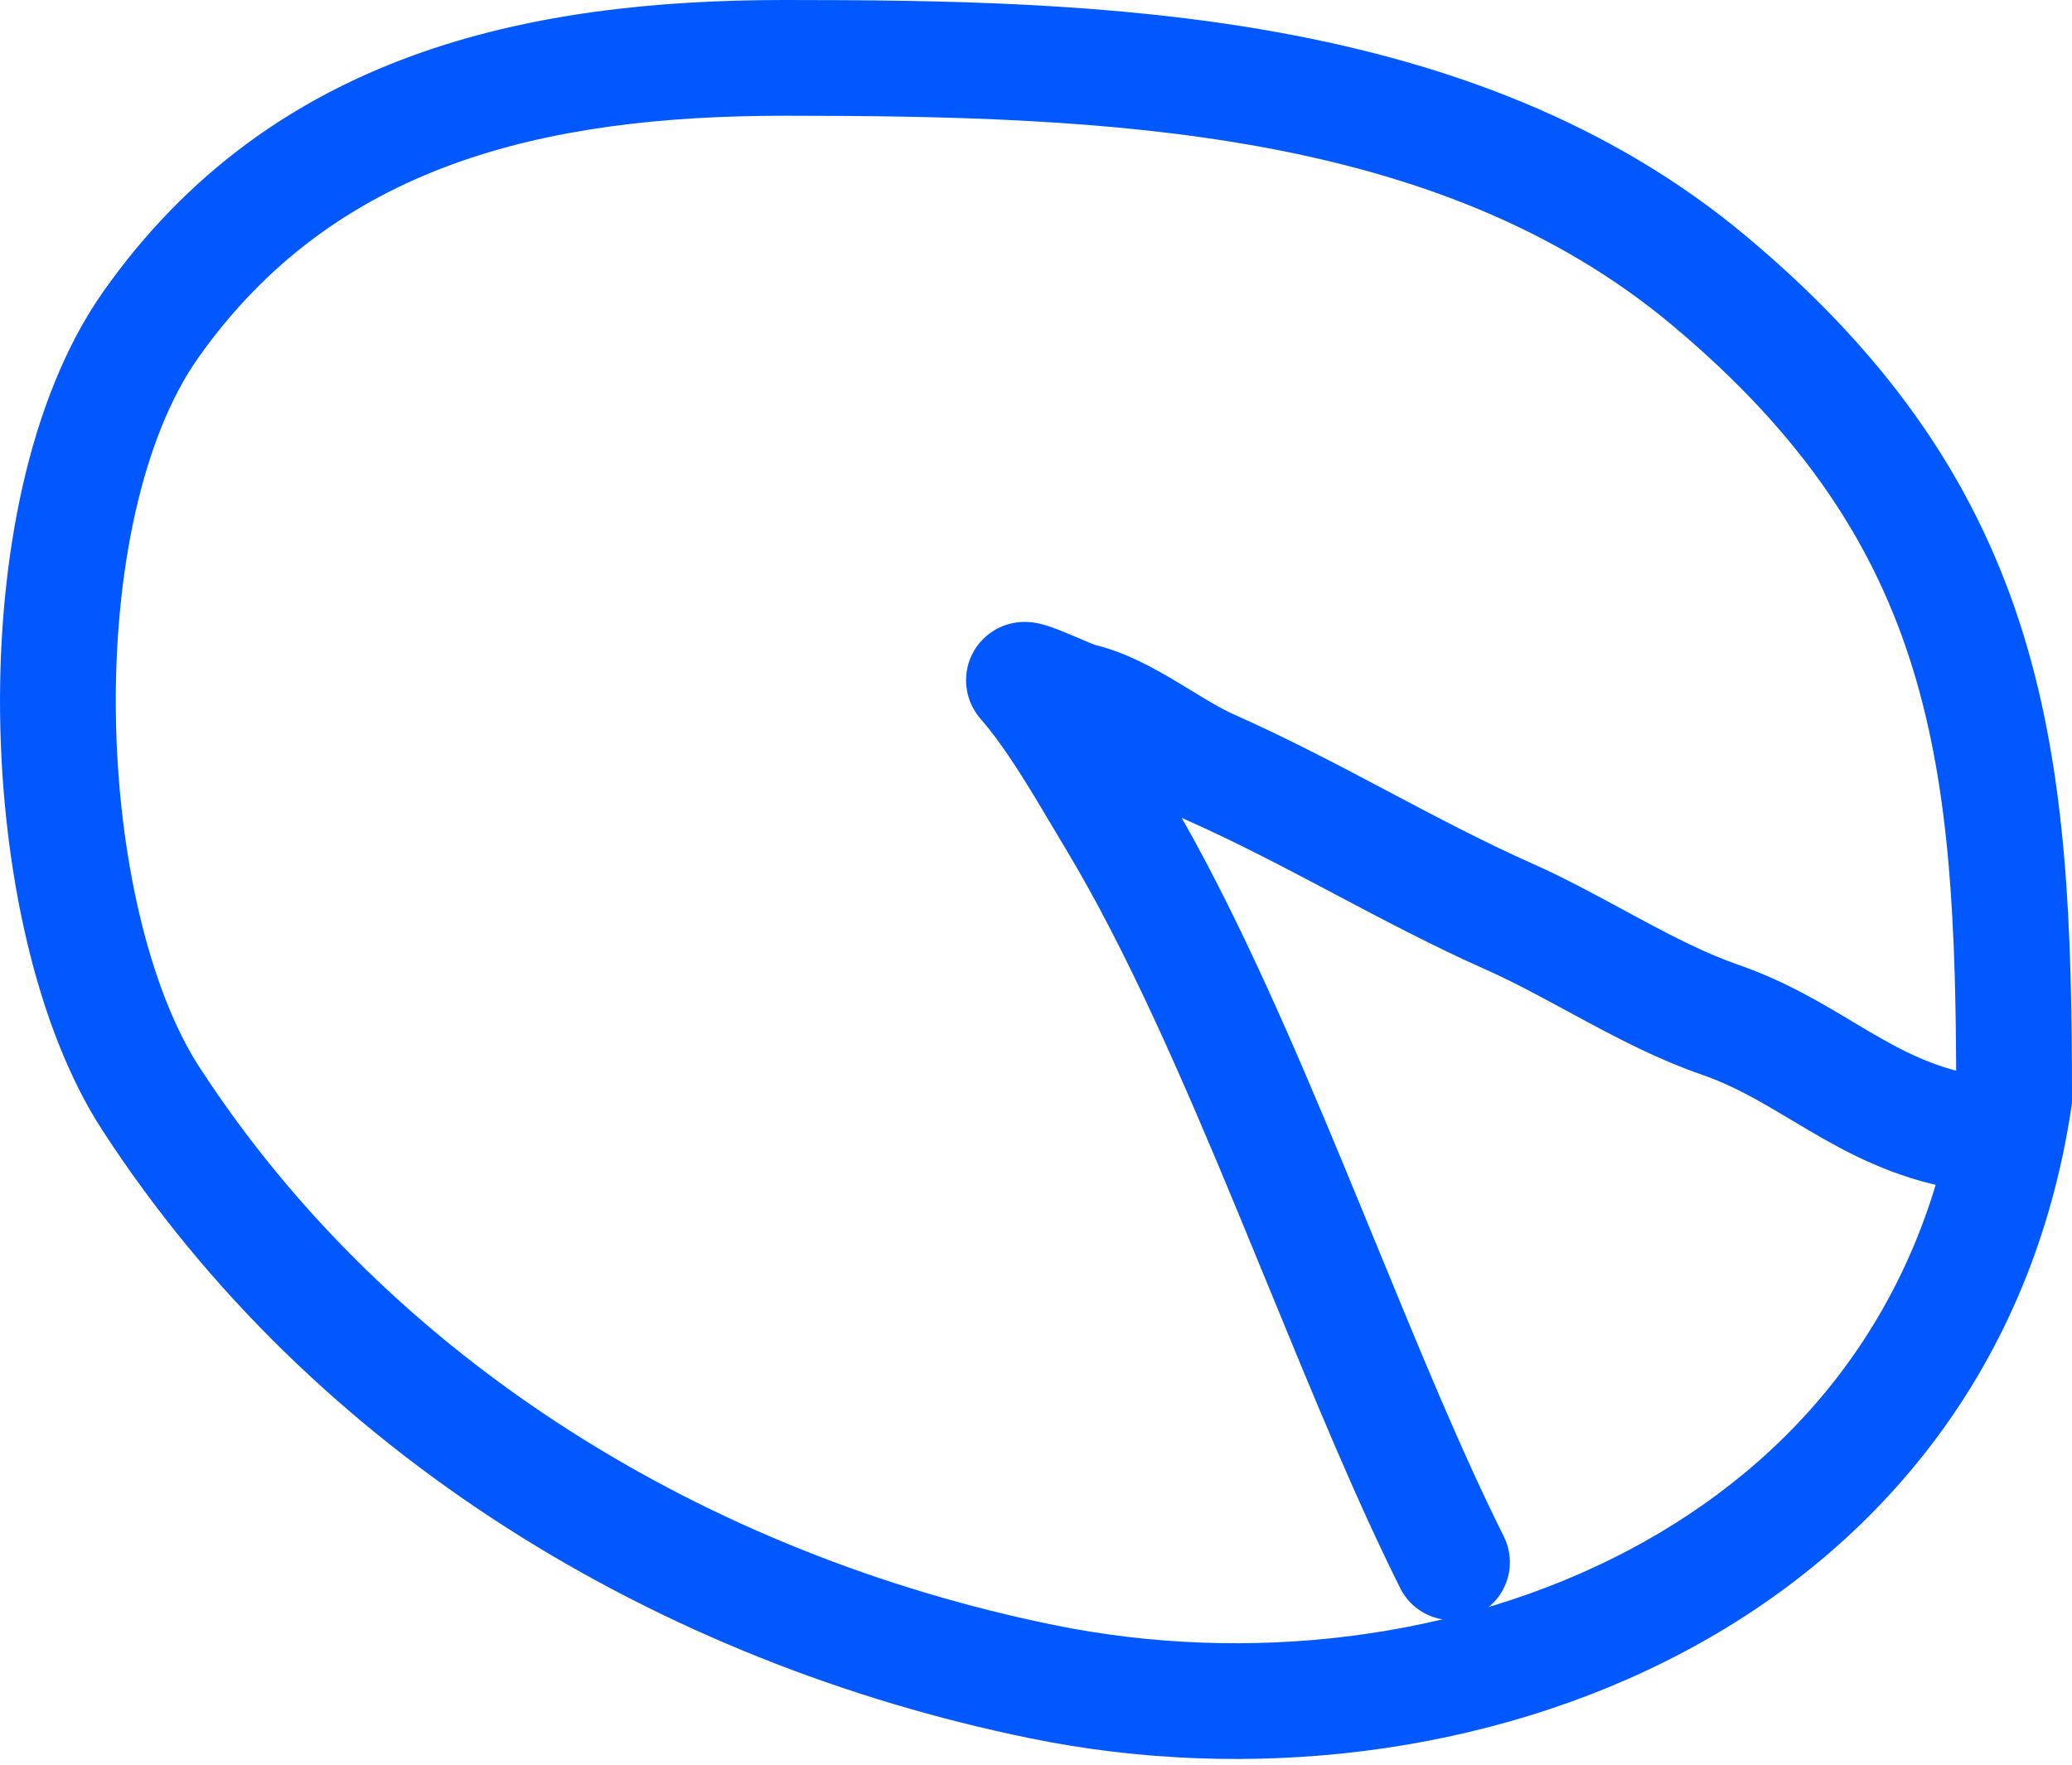 <?xml version="1.0" encoding="UTF-8"?> <svg xmlns="http://www.w3.org/2000/svg" width="108" height="92" viewBox="0 0 108 92" fill="none"> <path fill-rule="evenodd" clip-rule="evenodd" d="M87.705 86.155C77.513 91.537 65.061 92.948 53.71 90.627C34.423 86.684 16.343 75.873 5.335 58.923C1.861 53.575 0.105 45.258 0.005 37.265C-0.094 29.289 1.445 20.781 5.4 15.178C14.186 2.732 27.58 -0 40.893 -0C57.183 -0 76.83 0.454 91.003 12.302C98.837 18.851 103.172 25.598 105.48 33.119C107.75 40.513 108 48.49 108 57.28V57.505L107.967 57.728C105.936 71.263 97.973 80.732 87.705 86.155ZM101.965 57.051C101.96 48.345 101.669 41.267 99.711 34.89C97.776 28.585 94.154 22.801 87.133 16.932C74.888 6.696 57.528 6.034 40.893 6.034C28.259 6.034 17.407 8.633 10.33 18.658C7.443 22.748 5.946 29.746 6.039 37.19C6.132 44.617 7.796 51.635 10.395 55.636C20.391 71.026 36.959 81.043 54.919 84.715C65.039 86.784 76.049 85.486 84.887 80.819C93.592 76.222 100.198 68.371 101.965 57.051Z" fill="#0258FF"></path> <path fill-rule="evenodd" clip-rule="evenodd" d="M77.032 84.145C75.541 84.891 73.729 84.287 72.984 82.796C70.671 78.17 68.379 72.584 66.074 66.964C65.564 65.72 65.053 64.474 64.541 63.237C61.675 56.313 58.761 49.608 55.609 44.355C55.373 43.963 55.139 43.567 54.904 43.172C53.648 41.054 52.404 38.958 51.132 37.504C51.043 37.402 50.879 37.203 50.727 36.924C50.604 36.697 50.29 36.063 50.366 35.198C50.462 34.092 51.123 33.262 51.88 32.828C52.477 32.486 53.028 32.439 53.236 32.427C53.681 32.402 54.042 32.481 54.143 32.503L54.146 32.504C54.305 32.538 54.445 32.58 54.544 32.611C54.911 32.726 55.361 32.908 55.701 33.049C55.92 33.14 56.175 33.248 56.399 33.343C56.532 33.399 56.655 33.451 56.752 33.492C56.885 33.548 56.986 33.59 57.059 33.618C58.69 34.014 60.141 34.831 61.261 35.498C61.579 35.688 61.871 35.866 62.145 36.033C62.993 36.549 63.66 36.955 64.359 37.266C67.146 38.504 69.802 39.909 72.343 41.252L72.349 41.256C74.921 42.616 77.372 43.912 79.89 45.031C81.509 45.751 83.121 46.625 84.613 47.434C84.929 47.605 85.24 47.773 85.544 47.936C87.351 48.907 88.999 49.742 90.629 50.306C93.001 51.127 94.946 52.294 96.574 53.27C96.846 53.433 97.109 53.591 97.363 53.74C99.194 54.819 100.811 55.647 102.938 56.038C104.577 56.339 105.662 57.911 105.361 59.55C105.06 61.189 103.487 62.274 101.848 61.973C98.665 61.389 96.315 60.126 94.301 58.941C93.987 58.755 93.684 58.575 93.391 58.4C91.757 57.425 90.391 56.609 88.655 56.008C86.531 55.273 84.517 54.235 82.688 53.252C82.339 53.065 81.998 52.88 81.663 52.699C80.179 51.895 78.821 51.16 77.439 50.546C74.729 49.341 72.121 47.962 69.606 46.632L69.528 46.59C66.958 45.231 64.479 43.923 61.908 42.78C61.803 42.733 61.697 42.685 61.592 42.635C64.681 48.063 67.488 54.578 70.117 60.929C70.65 62.217 71.175 63.497 71.694 64.762C73.996 70.373 76.179 75.692 78.381 80.097C79.126 81.588 78.522 83.4 77.032 84.145ZM57.153 33.654C57.154 33.654 57.146 33.652 57.128 33.645C57.143 33.65 57.152 33.654 57.153 33.654Z" fill="#0258FF"></path> </svg> 